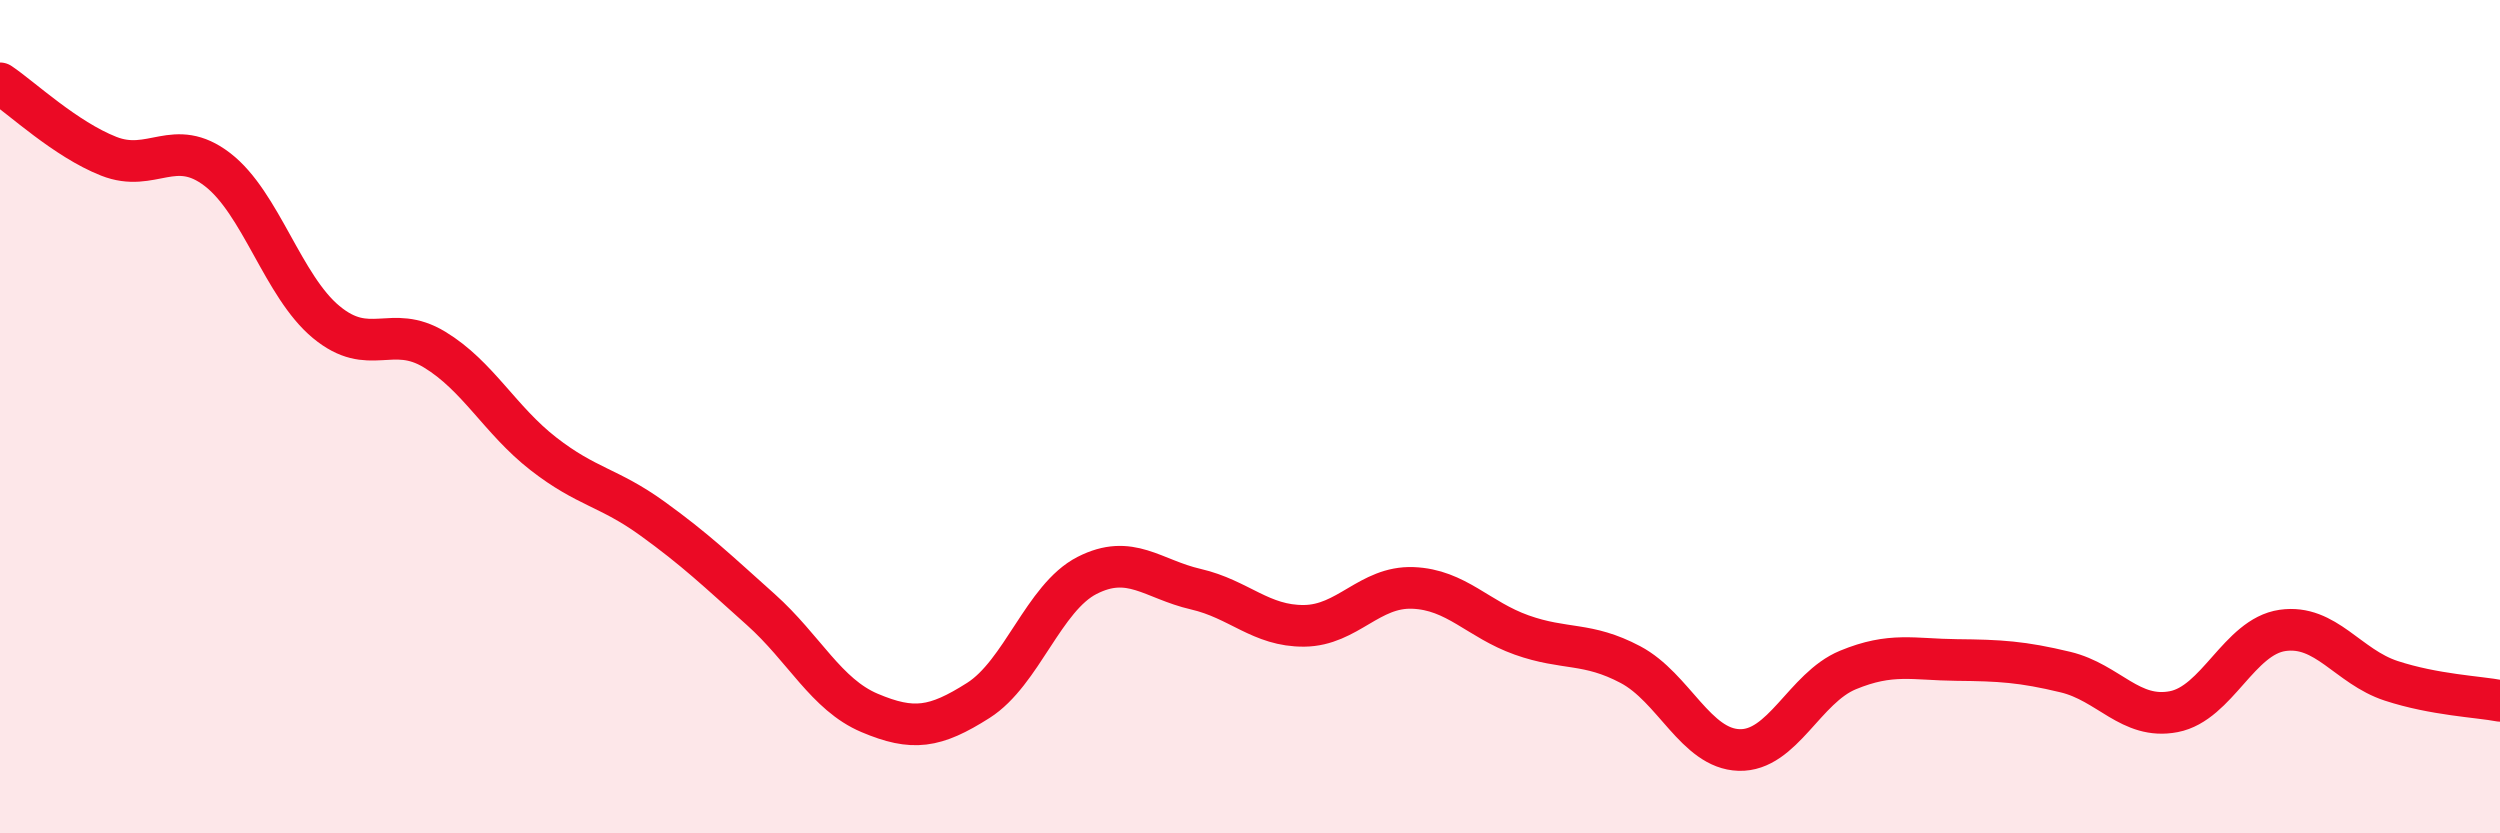 
    <svg width="60" height="20" viewBox="0 0 60 20" xmlns="http://www.w3.org/2000/svg">
      <path
        d="M 0,2 C 0.52,2.35 1.57,3.34 2.61,3.75 C 3.65,4.16 4.18,3.27 5.22,4.07 C 6.26,4.87 6.79,6.87 7.83,7.73 C 8.87,8.59 9.39,7.76 10.43,8.39 C 11.47,9.02 12,10.08 13.04,10.89 C 14.08,11.7 14.61,11.69 15.65,12.44 C 16.69,13.19 17.22,13.7 18.26,14.63 C 19.3,15.56 19.83,16.67 20.87,17.11 C 21.91,17.55 22.44,17.47 23.48,16.81 C 24.52,16.15 25.05,14.34 26.09,13.81 C 27.13,13.28 27.66,13.9 28.7,14.14 C 29.74,14.38 30.26,15.03 31.3,15.02 C 32.34,15.01 32.87,14.07 33.91,14.11 C 34.95,14.15 35.48,14.87 36.52,15.24 C 37.56,15.61 38.09,15.4 39.13,15.95 C 40.17,16.5 40.7,17.97 41.74,18 C 42.78,18.03 43.31,16.51 44.35,16.08 C 45.39,15.65 45.92,15.83 46.96,15.84 C 48,15.85 48.53,15.88 49.57,16.13 C 50.61,16.38 51.13,17.28 52.17,17.08 C 53.21,16.88 53.74,15.28 54.78,15.13 C 55.82,14.98 56.35,16 57.39,16.34 C 58.43,16.68 59.48,16.72 60,16.82L60 20L0 20Z"
        fill="#EB0A25"
        opacity="0.1"
        stroke-linecap="round"
        stroke-linejoin="round"
      />
      <path
        d="M 0,2 C 0.52,2.35 1.57,3.34 2.61,3.75 C 3.65,4.16 4.18,3.27 5.22,4.07 C 6.26,4.87 6.79,6.87 7.83,7.73 C 8.87,8.59 9.39,7.76 10.43,8.39 C 11.47,9.02 12,10.08 13.04,10.89 C 14.08,11.7 14.61,11.69 15.65,12.44 C 16.69,13.19 17.22,13.7 18.26,14.63 C 19.3,15.56 19.83,16.67 20.87,17.11 C 21.91,17.55 22.44,17.47 23.48,16.81 C 24.52,16.15 25.05,14.34 26.09,13.81 C 27.13,13.28 27.66,13.9 28.7,14.14 C 29.74,14.38 30.26,15.03 31.3,15.02 C 32.34,15.01 32.87,14.07 33.91,14.11 C 34.95,14.15 35.48,14.87 36.52,15.24 C 37.56,15.61 38.09,15.4 39.13,15.95 C 40.17,16.5 40.7,17.97 41.74,18 C 42.78,18.03 43.31,16.51 44.35,16.08 C 45.39,15.65 45.92,15.83 46.96,15.84 C 48,15.85 48.53,15.88 49.57,16.13 C 50.61,16.38 51.13,17.28 52.17,17.08 C 53.21,16.88 53.74,15.28 54.78,15.13 C 55.82,14.98 56.35,16 57.39,16.34 C 58.43,16.68 59.48,16.72 60,16.82"
        stroke="#EB0A25"
        stroke-width="1"
        fill="none"
        stroke-linecap="round"
        stroke-linejoin="round"
      />
    </svg>
  